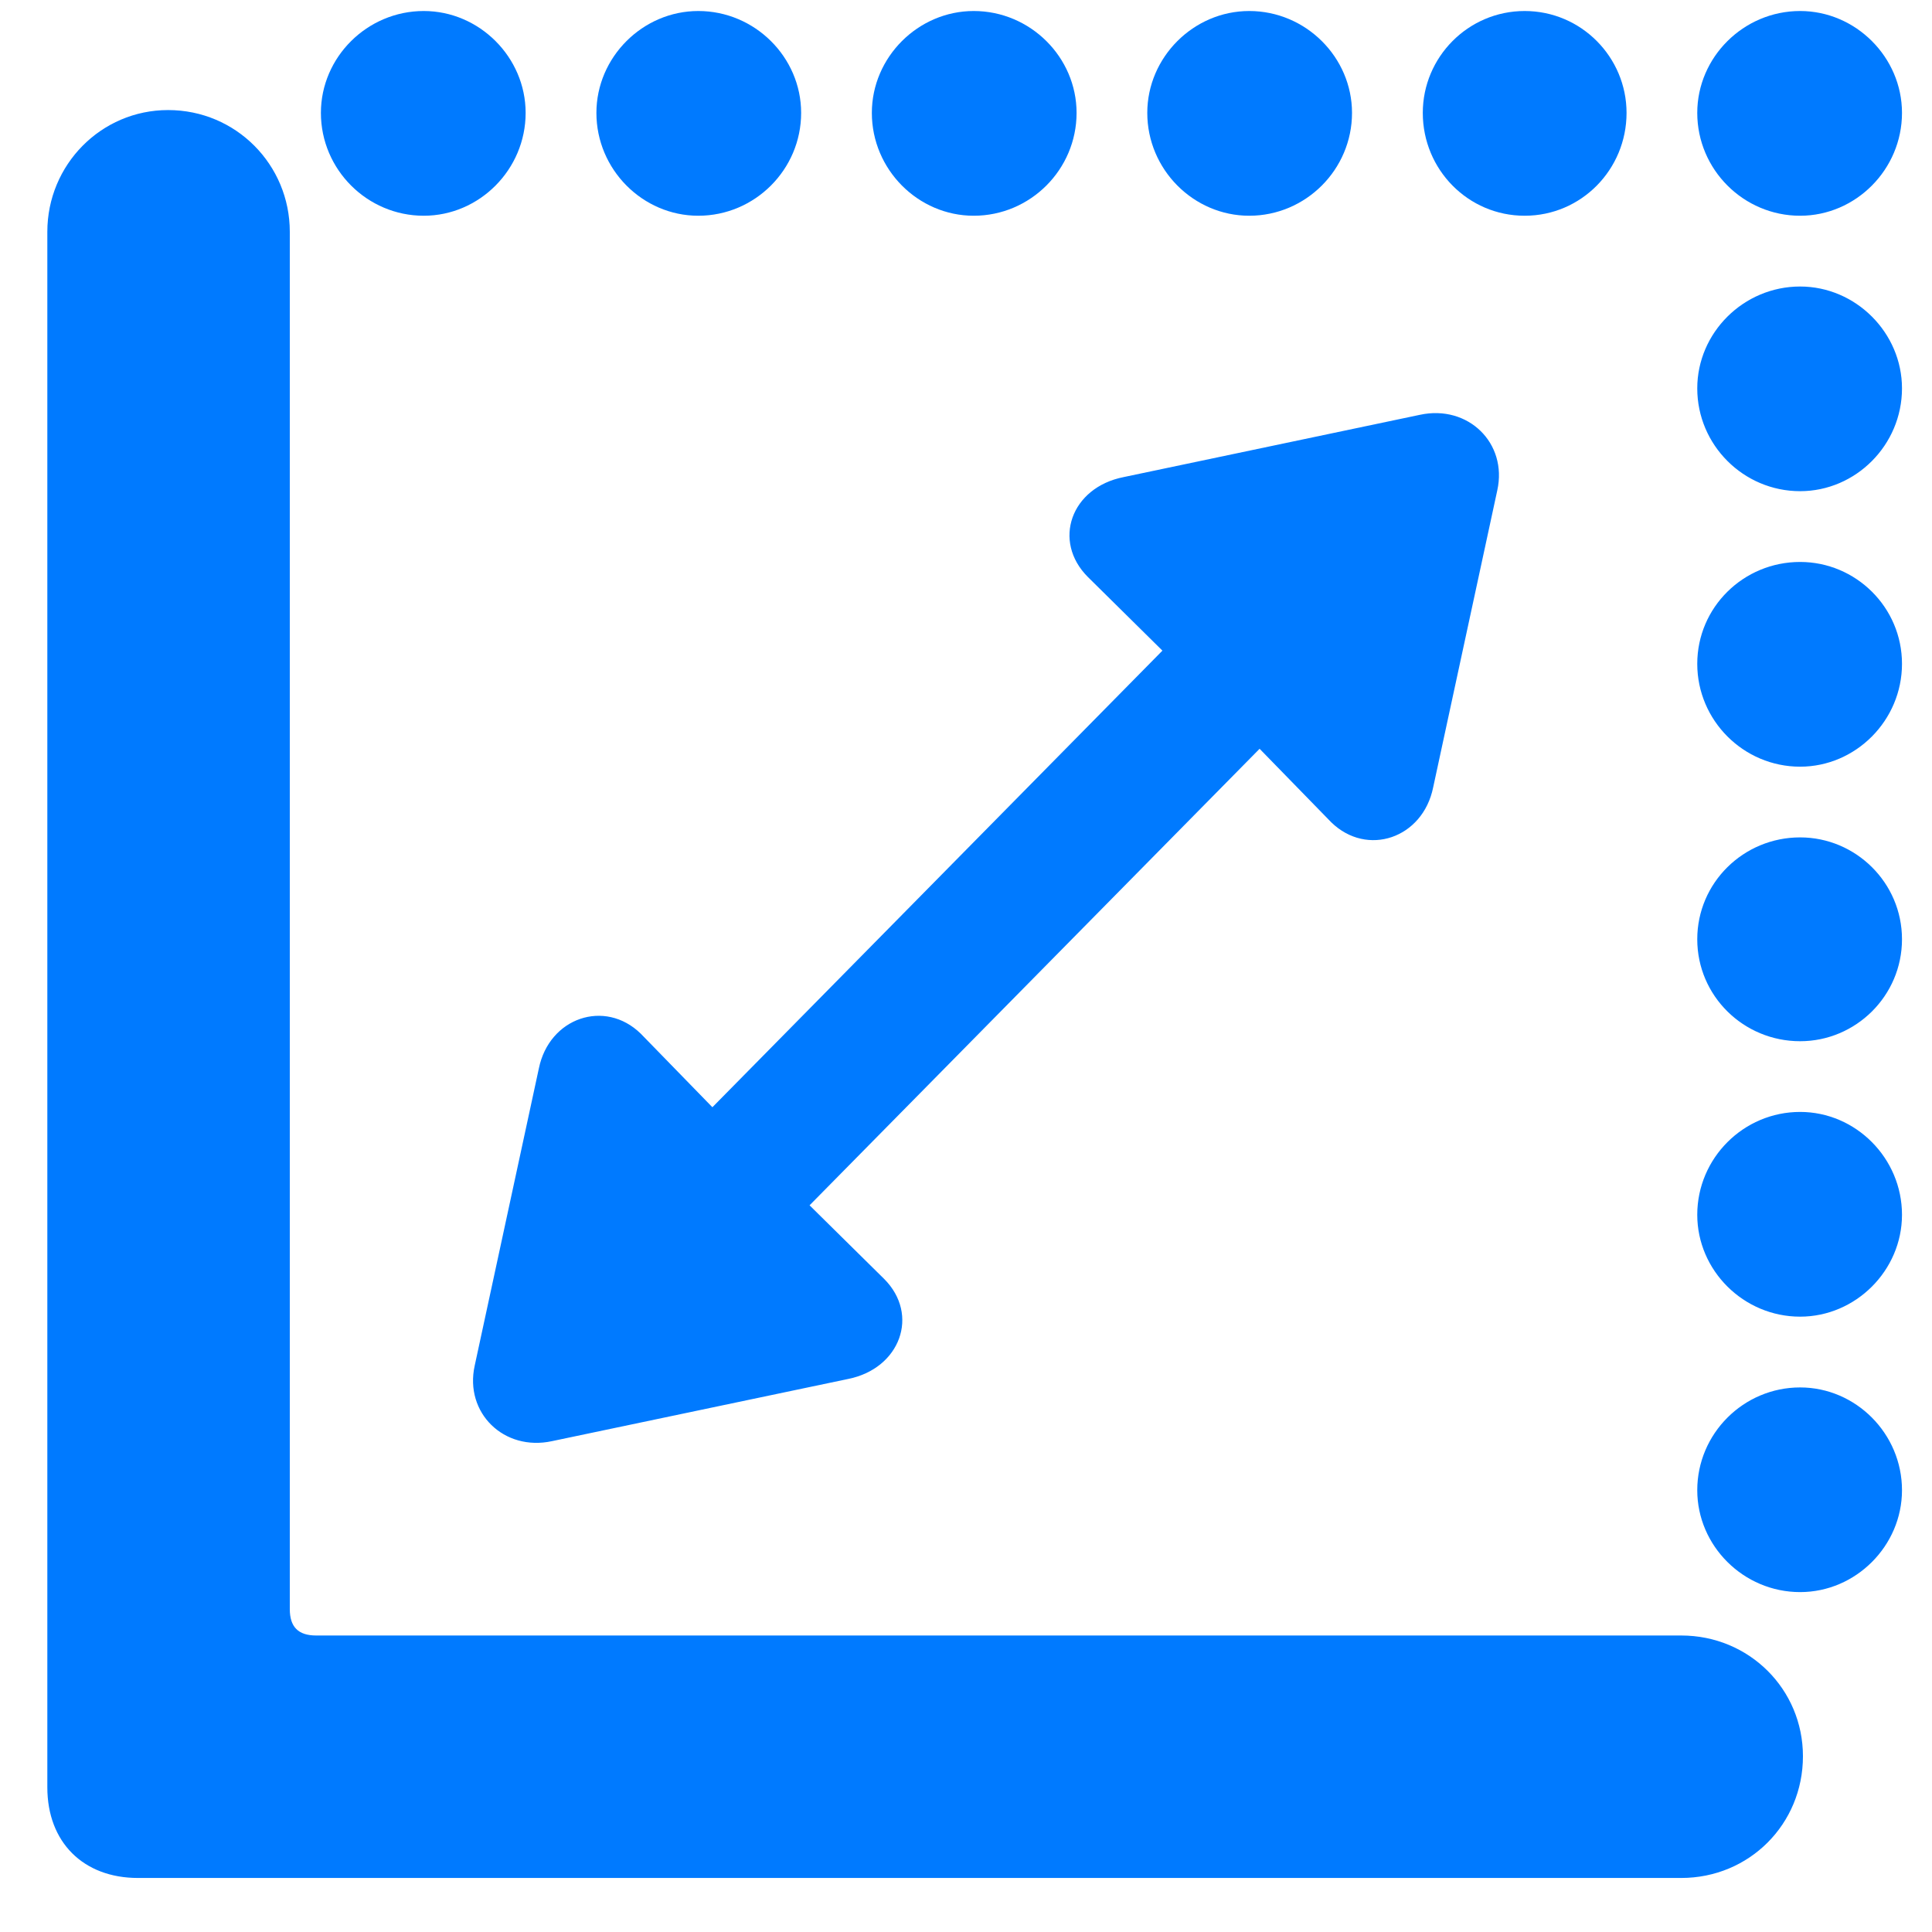 <svg width="30" height="30" viewBox="0 0 30 30" fill="none" xmlns="http://www.w3.org/2000/svg">
    <path d="M6.58 3.35C5.701 3.35 4.983 2.632 4.983 1.753C4.983 0.889 5.701 0.171 6.58 0.171C7.444 0.171 8.162 0.889 8.162 1.753C8.162 2.632 7.444 3.35 6.58 3.35ZM10.843 3.35C9.979 3.35 9.261 2.632 9.261 1.753C9.261 0.889 9.979 0.171 10.843 0.171C11.722 0.171 12.44 0.889 12.44 1.753C12.44 2.632 11.722 3.35 10.843 3.35ZM15.12 3.35C14.256 3.35 13.538 2.632 13.538 1.753C13.538 0.889 14.256 0.171 15.12 0.171C15.999 0.171 16.717 0.889 16.717 1.753C16.717 2.632 15.999 3.35 15.12 3.35ZM19.398 3.35C18.533 3.35 17.815 2.632 17.815 1.753C17.815 0.889 18.533 0.171 19.398 0.171C20.276 0.171 20.994 0.889 20.994 1.753C20.994 2.632 20.276 3.35 19.398 3.35ZM23.675 3.35C22.796 3.35 22.093 2.632 22.093 1.753C22.093 0.889 22.796 0.171 23.675 0.171C24.554 0.171 25.257 0.889 25.257 1.753C25.257 2.632 24.554 3.35 23.675 3.35ZM27.952 3.35C27.073 3.35 26.355 2.632 26.355 1.753C26.355 0.889 27.073 0.171 27.952 0.171C28.816 0.171 29.534 0.889 29.534 1.753C29.534 2.632 28.816 3.35 27.952 3.35ZM2.142 29.161C1.292 29.161 0.735 28.604 0.735 27.754V3.599C0.735 2.559 1.57 1.709 2.61 1.709C3.665 1.709 4.5 2.559 4.5 3.599V24.986C4.5 25.264 4.632 25.396 4.91 25.396H26.106C27.161 25.396 27.996 26.231 27.996 27.271C27.996 28.326 27.161 29.161 26.106 29.161H2.142ZM27.952 7.627C27.073 7.627 26.355 6.91 26.355 6.031C26.355 5.167 27.073 4.449 27.952 4.449C28.816 4.449 29.534 5.167 29.534 6.031C29.534 6.91 28.816 7.627 27.952 7.627ZM7.371 21.206L8.367 16.592C8.528 15.801 9.393 15.508 9.949 16.05L11.062 17.193L18.05 10.103L16.893 8.96C16.336 8.404 16.629 7.569 17.449 7.408L22.049 6.441C22.796 6.28 23.411 6.88 23.25 7.613L22.254 12.227C22.093 13.018 21.229 13.311 20.672 12.769L19.559 11.627L12.571 18.716L13.729 19.859C14.285 20.416 13.977 21.25 13.172 21.412L8.572 22.378C7.825 22.54 7.21 21.939 7.371 21.206ZM27.952 11.905C27.073 11.905 26.355 11.187 26.355 10.308C26.355 9.429 27.073 8.726 27.952 8.726C28.816 8.726 29.534 9.429 29.534 10.308C29.534 11.187 28.816 11.905 27.952 11.905ZM27.952 16.168C27.073 16.168 26.355 15.464 26.355 14.585C26.355 13.707 27.073 13.003 27.952 13.003C28.816 13.003 29.534 13.707 29.534 14.585C29.534 15.464 28.816 16.168 27.952 16.168ZM27.952 20.445C27.073 20.445 26.355 19.727 26.355 18.863C26.355 17.984 27.073 17.266 27.952 17.266C28.816 17.266 29.534 17.984 29.534 18.863C29.534 19.727 28.816 20.445 27.952 20.445ZM27.952 24.722C27.073 24.722 26.355 24.004 26.355 23.14C26.355 22.261 27.073 21.544 27.952 21.544C28.816 21.544 29.534 22.261 29.534 23.14C29.534 24.004 28.816 24.722 27.952 24.722Z" fill="#007AFF"/>
    </svg>
    
